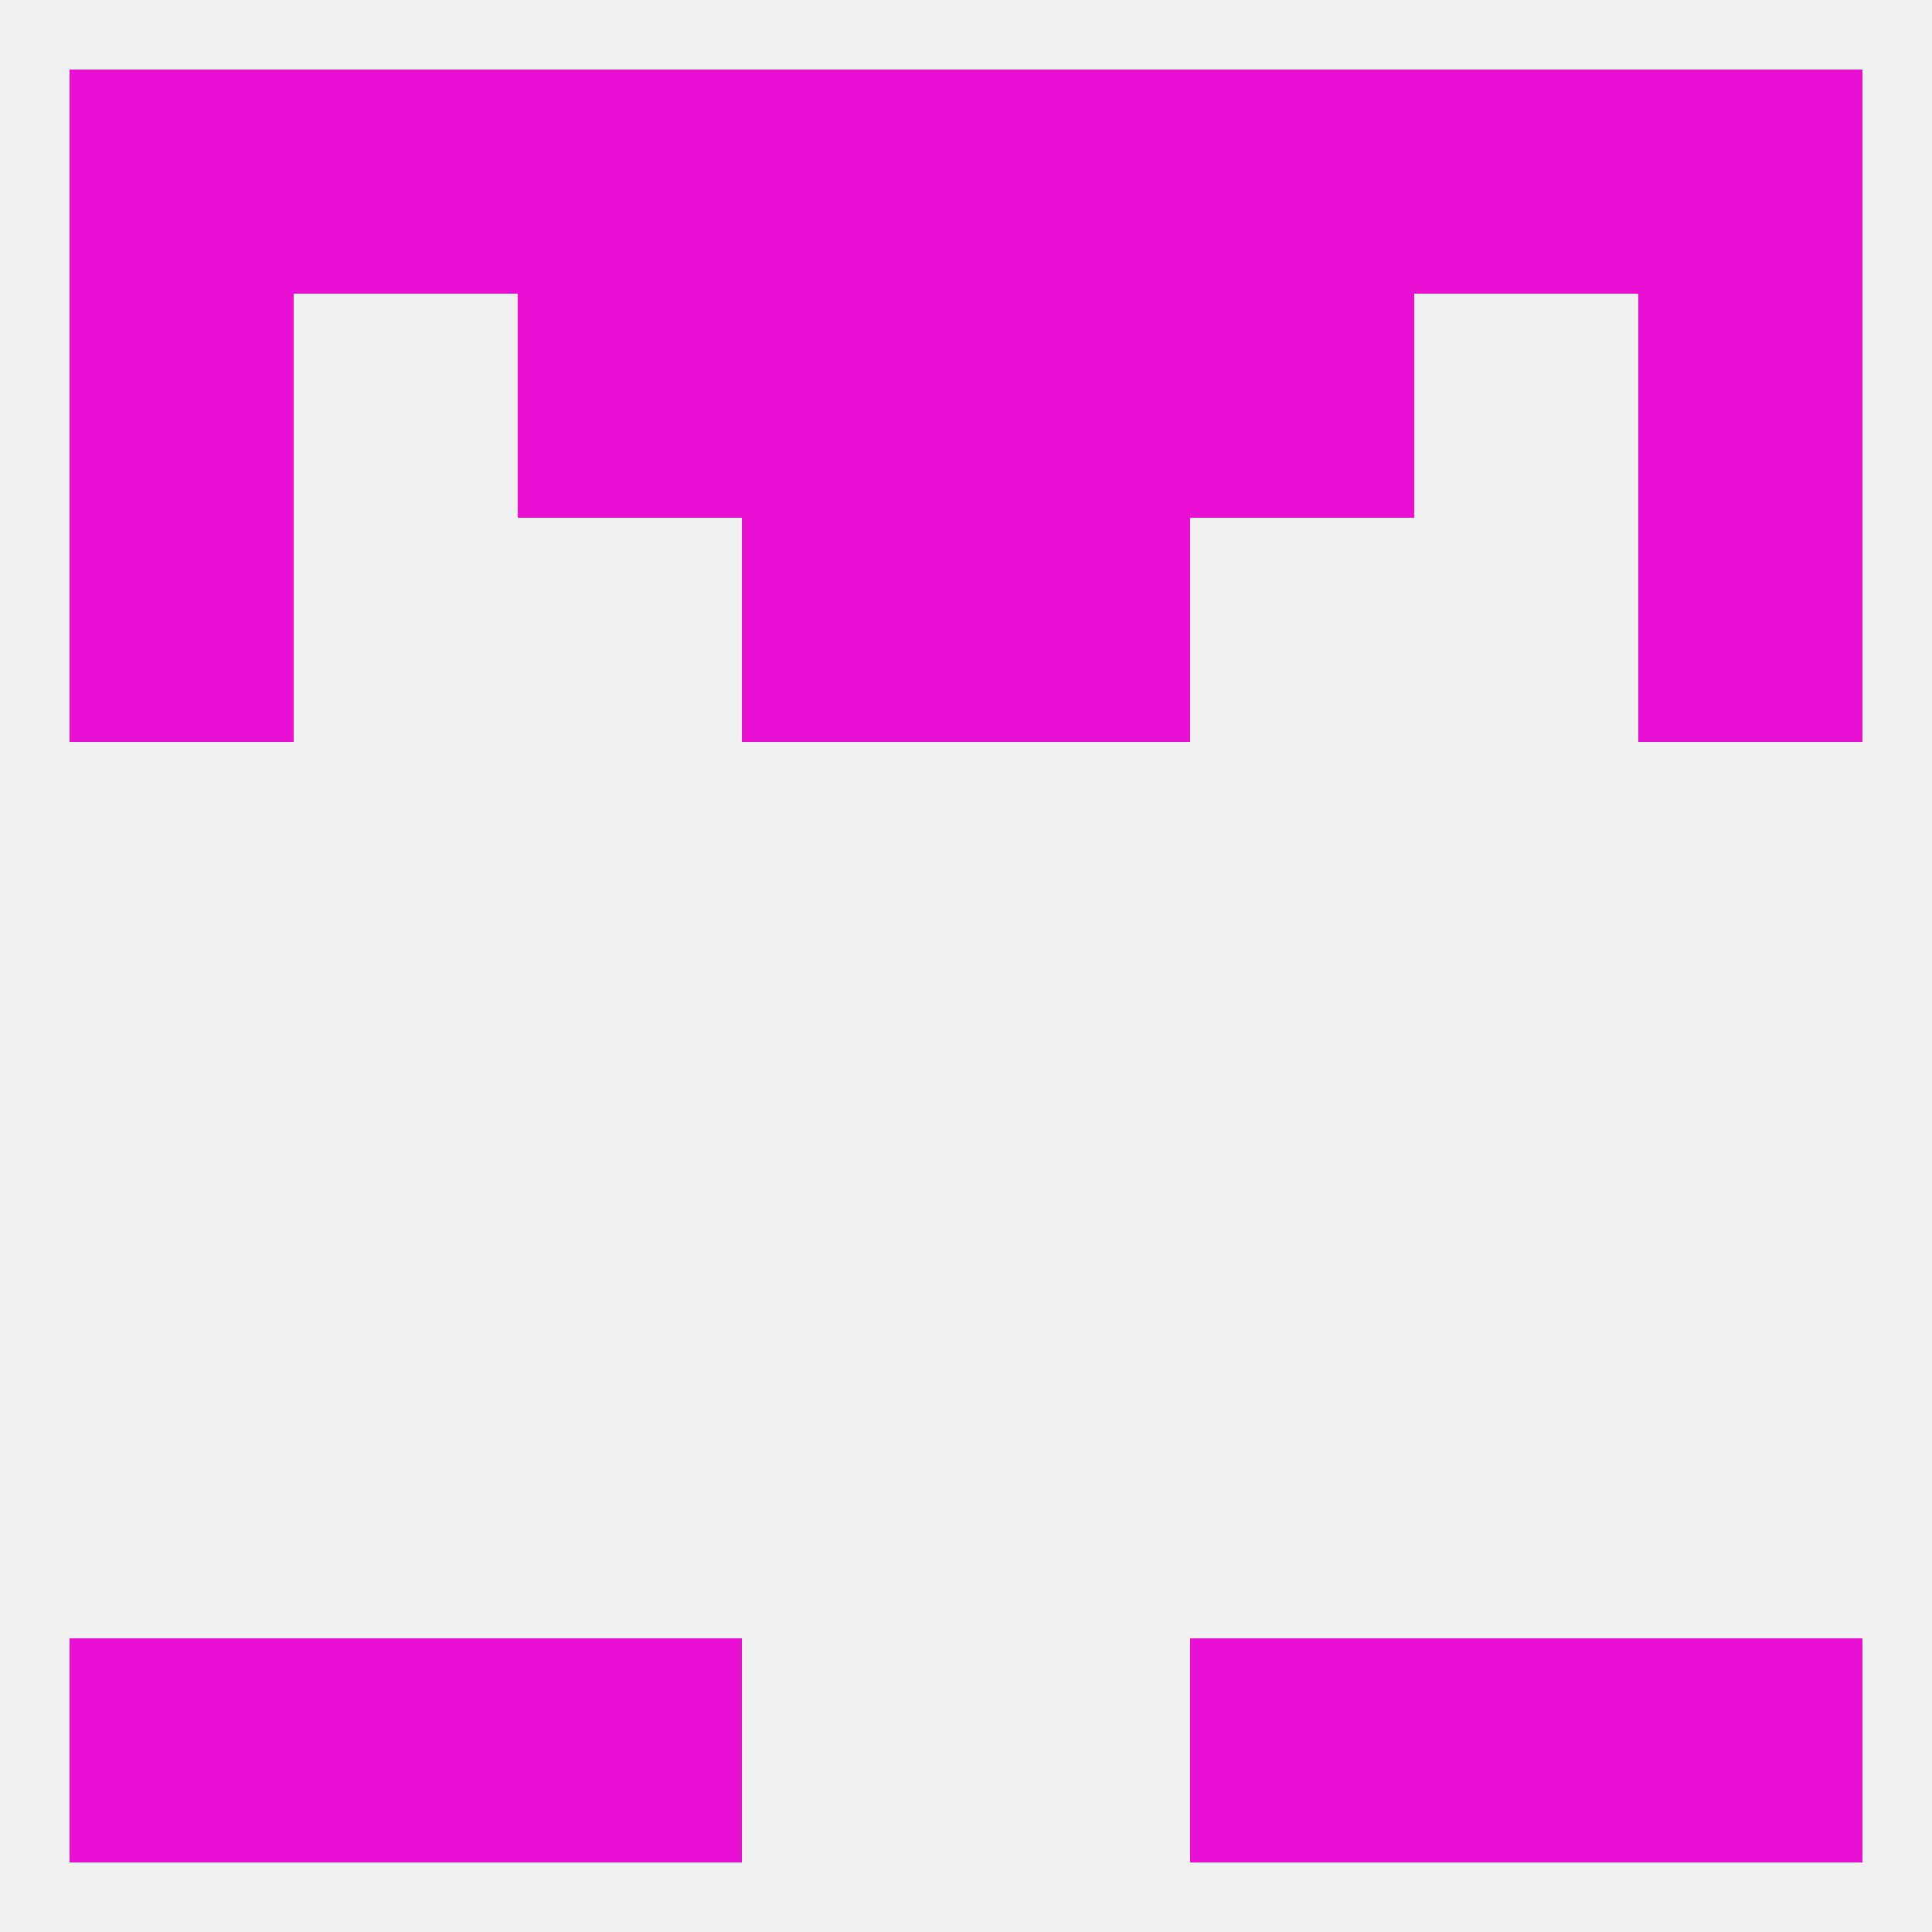 
<!--   <?xml version="1.0"?> -->
<svg version="1.1" baseprofile="full" xmlns="http://www.w3.org/2000/svg" xmlns:xlink="http://www.w3.org/1999/xlink" xmlns:ev="http://www.w3.org/2001/xml-events" width="250" height="250" viewBox="0 0 250 250" >
	<rect width="100%" height="100%" fill="rgba(240,240,240,255)"/>

	<rect x="9" y="67" width="29" height="29" fill="rgba(233,16,211,255)"/>
	<rect x="212" y="67" width="29" height="29" fill="rgba(233,16,211,255)"/>
	<rect x="96" y="67" width="29" height="29" fill="rgba(233,16,211,255)"/>
	<rect x="125" y="67" width="29" height="29" fill="rgba(233,16,211,255)"/>
	<rect x="67" y="38" width="29" height="29" fill="rgba(233,16,211,255)"/>
	<rect x="154" y="38" width="29" height="29" fill="rgba(233,16,211,255)"/>
	<rect x="96" y="38" width="29" height="29" fill="rgba(233,16,211,255)"/>
	<rect x="125" y="38" width="29" height="29" fill="rgba(233,16,211,255)"/>
	<rect x="9" y="38" width="29" height="29" fill="rgba(233,16,211,255)"/>
	<rect x="212" y="38" width="29" height="29" fill="rgba(233,16,211,255)"/>
	<rect x="183" y="9" width="29" height="29" fill="rgba(233,16,211,255)"/>
	<rect x="212" y="9" width="29" height="29" fill="rgba(233,16,211,255)"/>
	<rect x="67" y="9" width="29" height="29" fill="rgba(233,16,211,255)"/>
	<rect x="9" y="9" width="29" height="29" fill="rgba(233,16,211,255)"/>
	<rect x="154" y="9" width="29" height="29" fill="rgba(233,16,211,255)"/>
	<rect x="96" y="9" width="29" height="29" fill="rgba(233,16,211,255)"/>
	<rect x="125" y="9" width="29" height="29" fill="rgba(233,16,211,255)"/>
	<rect x="38" y="9" width="29" height="29" fill="rgba(233,16,211,255)"/>
	<rect x="183" y="212" width="29" height="29" fill="rgba(233,16,211,255)"/>
	<rect x="67" y="212" width="29" height="29" fill="rgba(233,16,211,255)"/>
	<rect x="154" y="212" width="29" height="29" fill="rgba(233,16,211,255)"/>
	<rect x="9" y="212" width="29" height="29" fill="rgba(233,16,211,255)"/>
	<rect x="212" y="212" width="29" height="29" fill="rgba(233,16,211,255)"/>
	<rect x="38" y="212" width="29" height="29" fill="rgba(233,16,211,255)"/>
</svg>